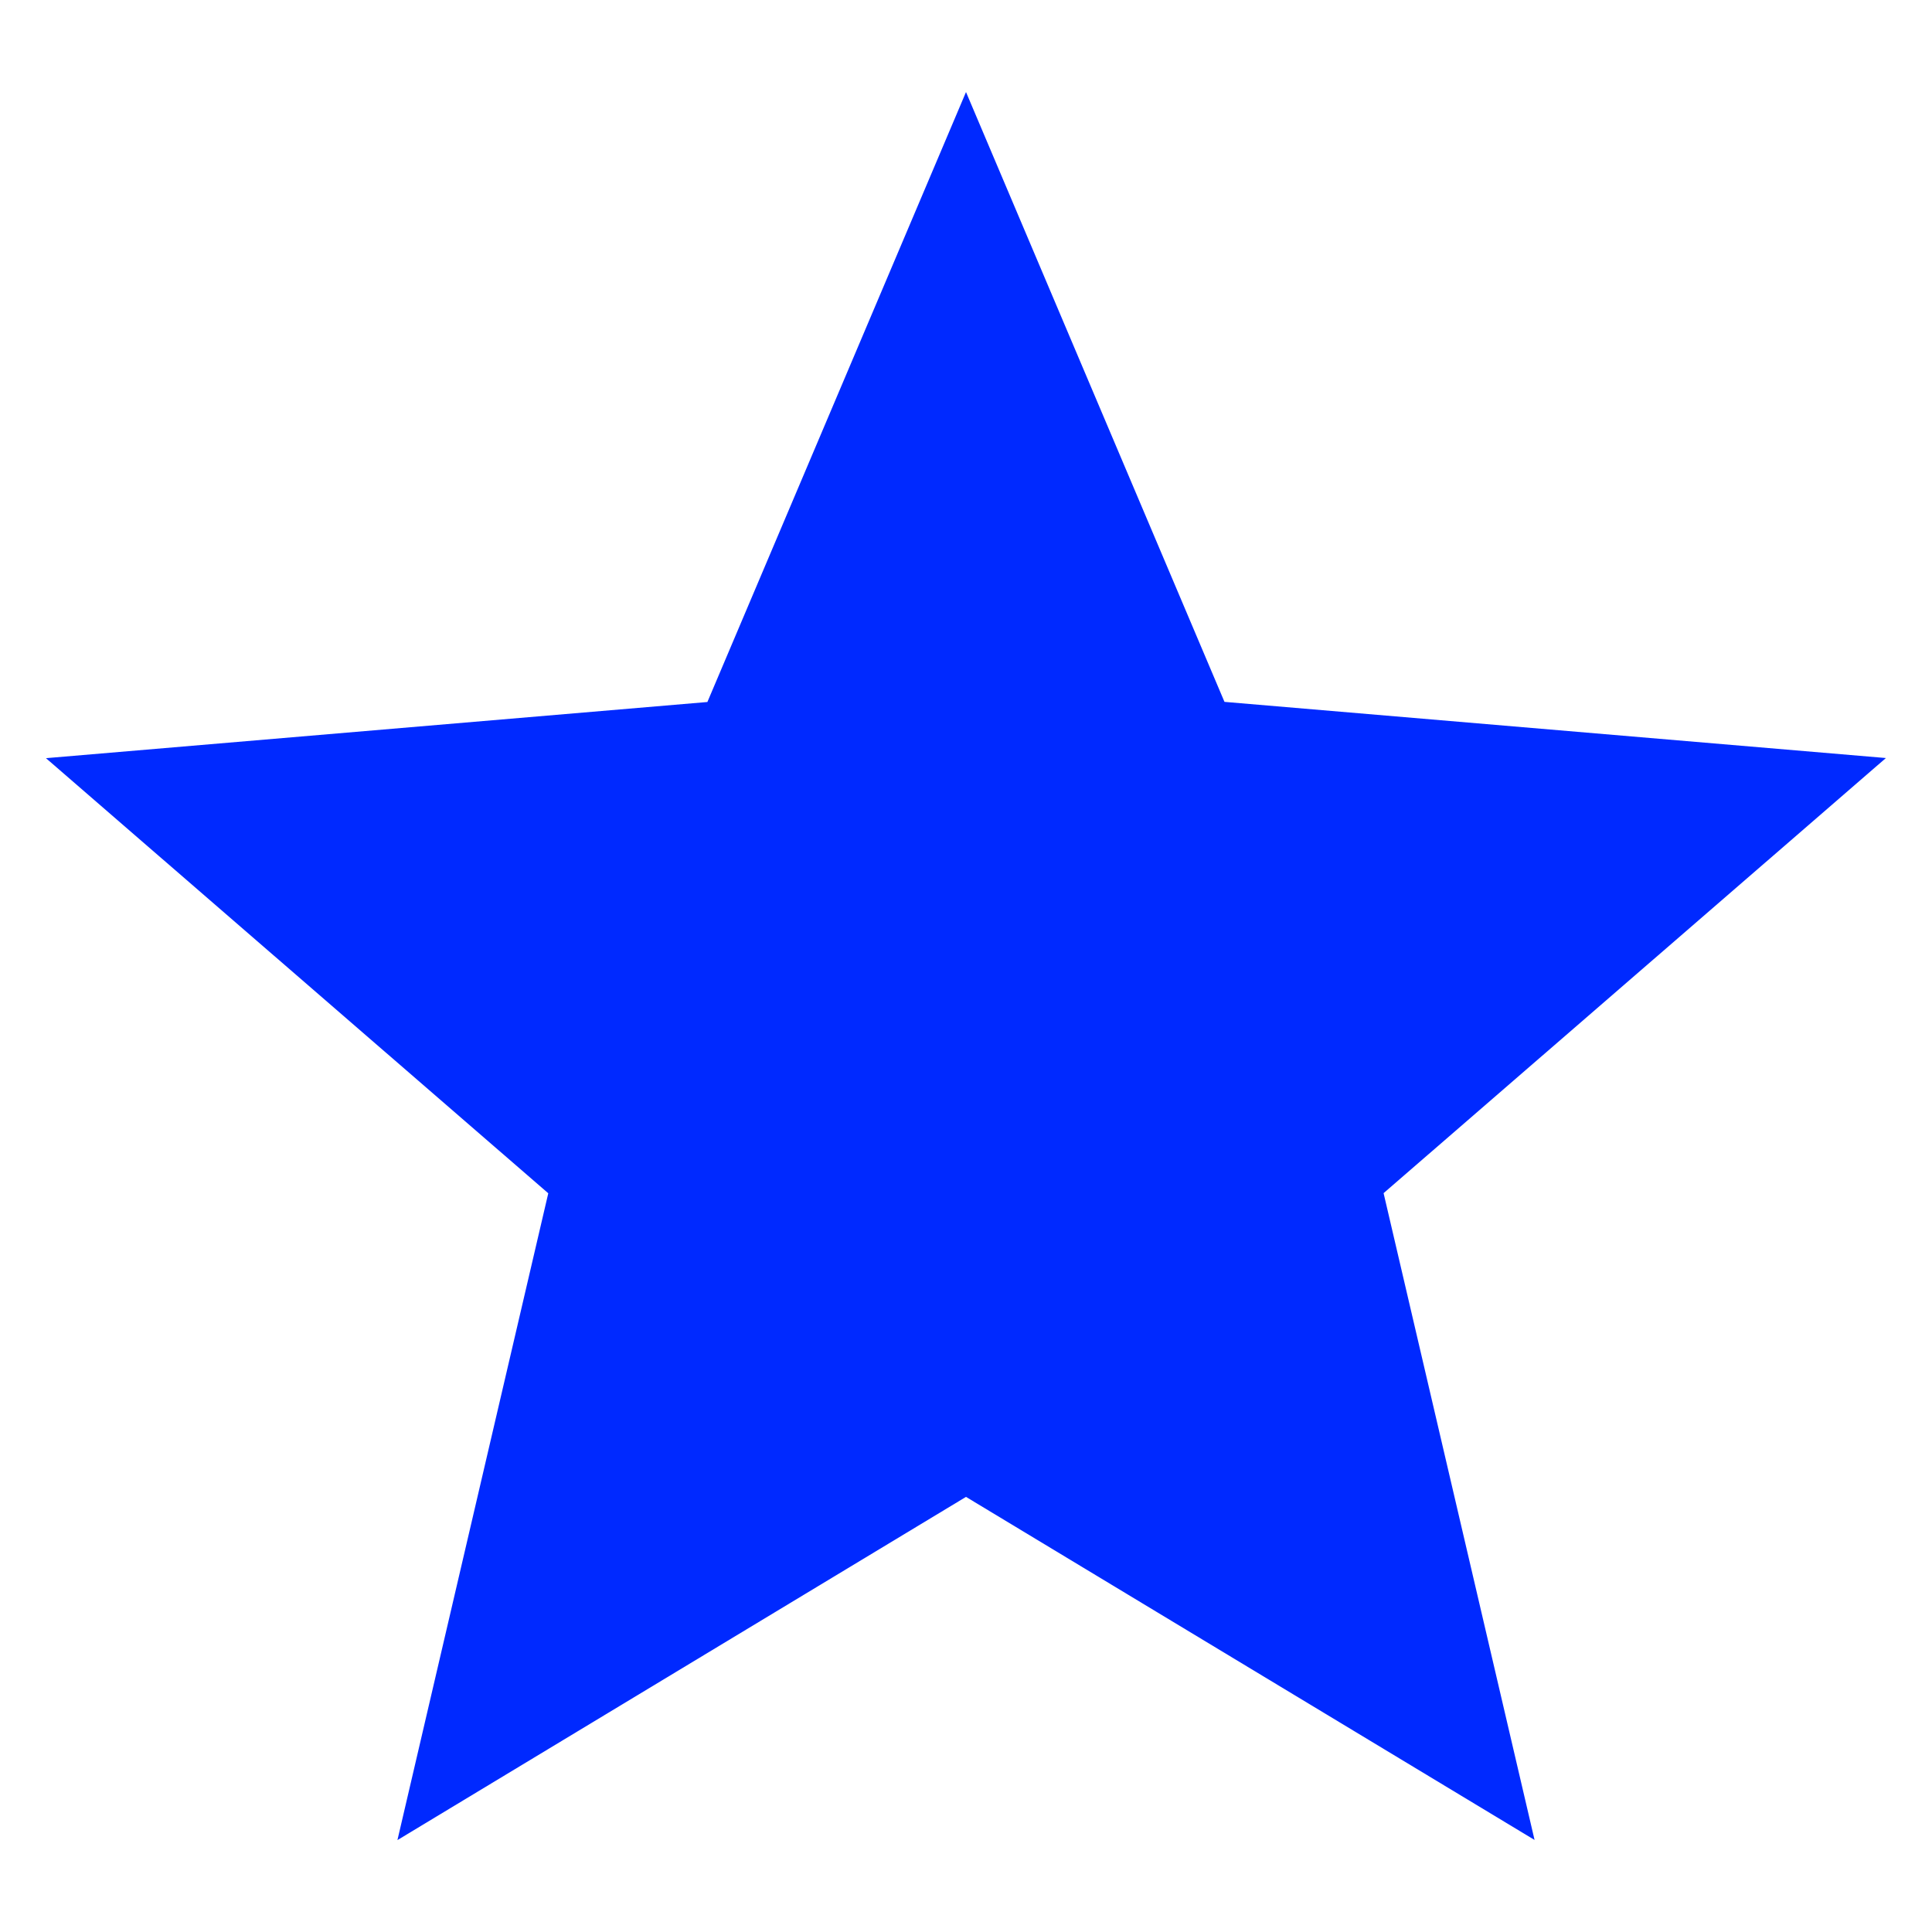 <svg width="14" height="14" fill="none" xmlns="http://www.w3.org/2000/svg"><path d="M7 10.847l4.12 2.486-1.094-4.687 3.64-3.153-4.793-.407L7 .667l-1.874 4.42-4.793.407 3.64 3.153-1.093 4.687L7 10.847z" fill="#0029FF"/></svg>
